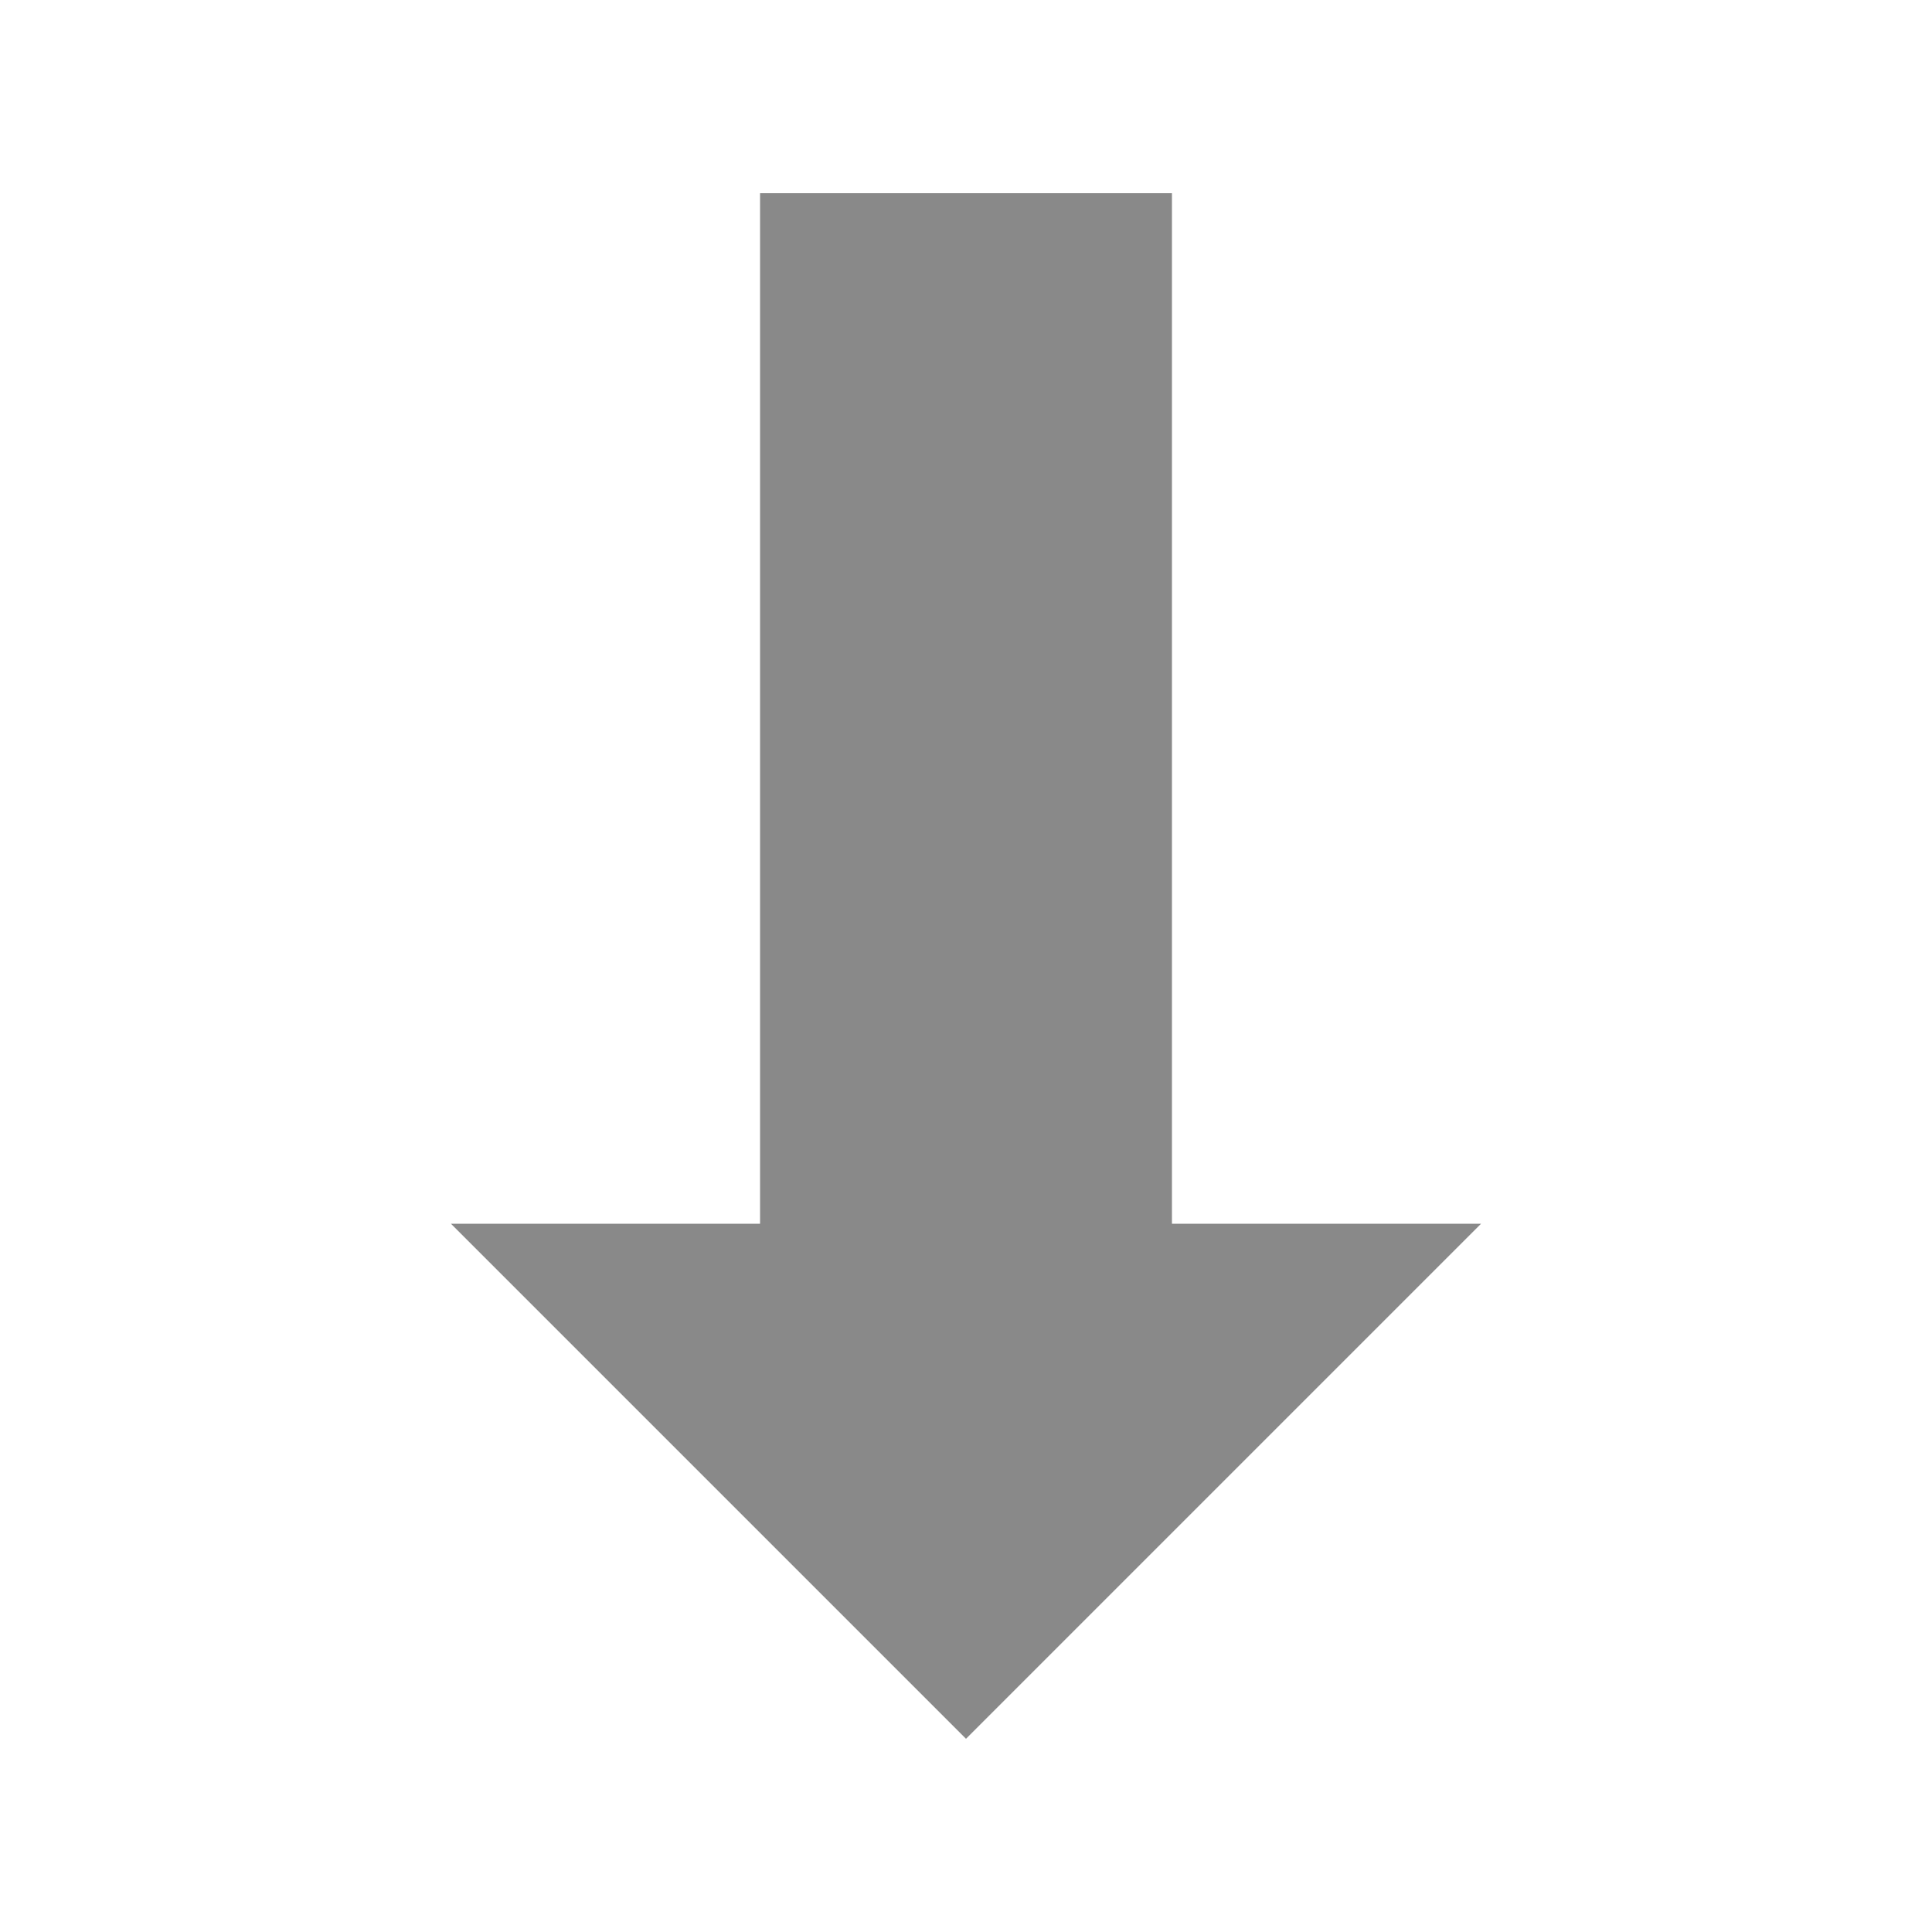 <svg xmlns="http://www.w3.org/2000/svg" viewBox="15 15 50 50"><title>Trend Icon Deteriorating</title><g><polygon style="fill:#898989" points="40 60 53.33 46.67 45.33 46.67 45.33 20 34.67 20 34.67 46.67 26.67 46.67 40 60"/></g></svg>